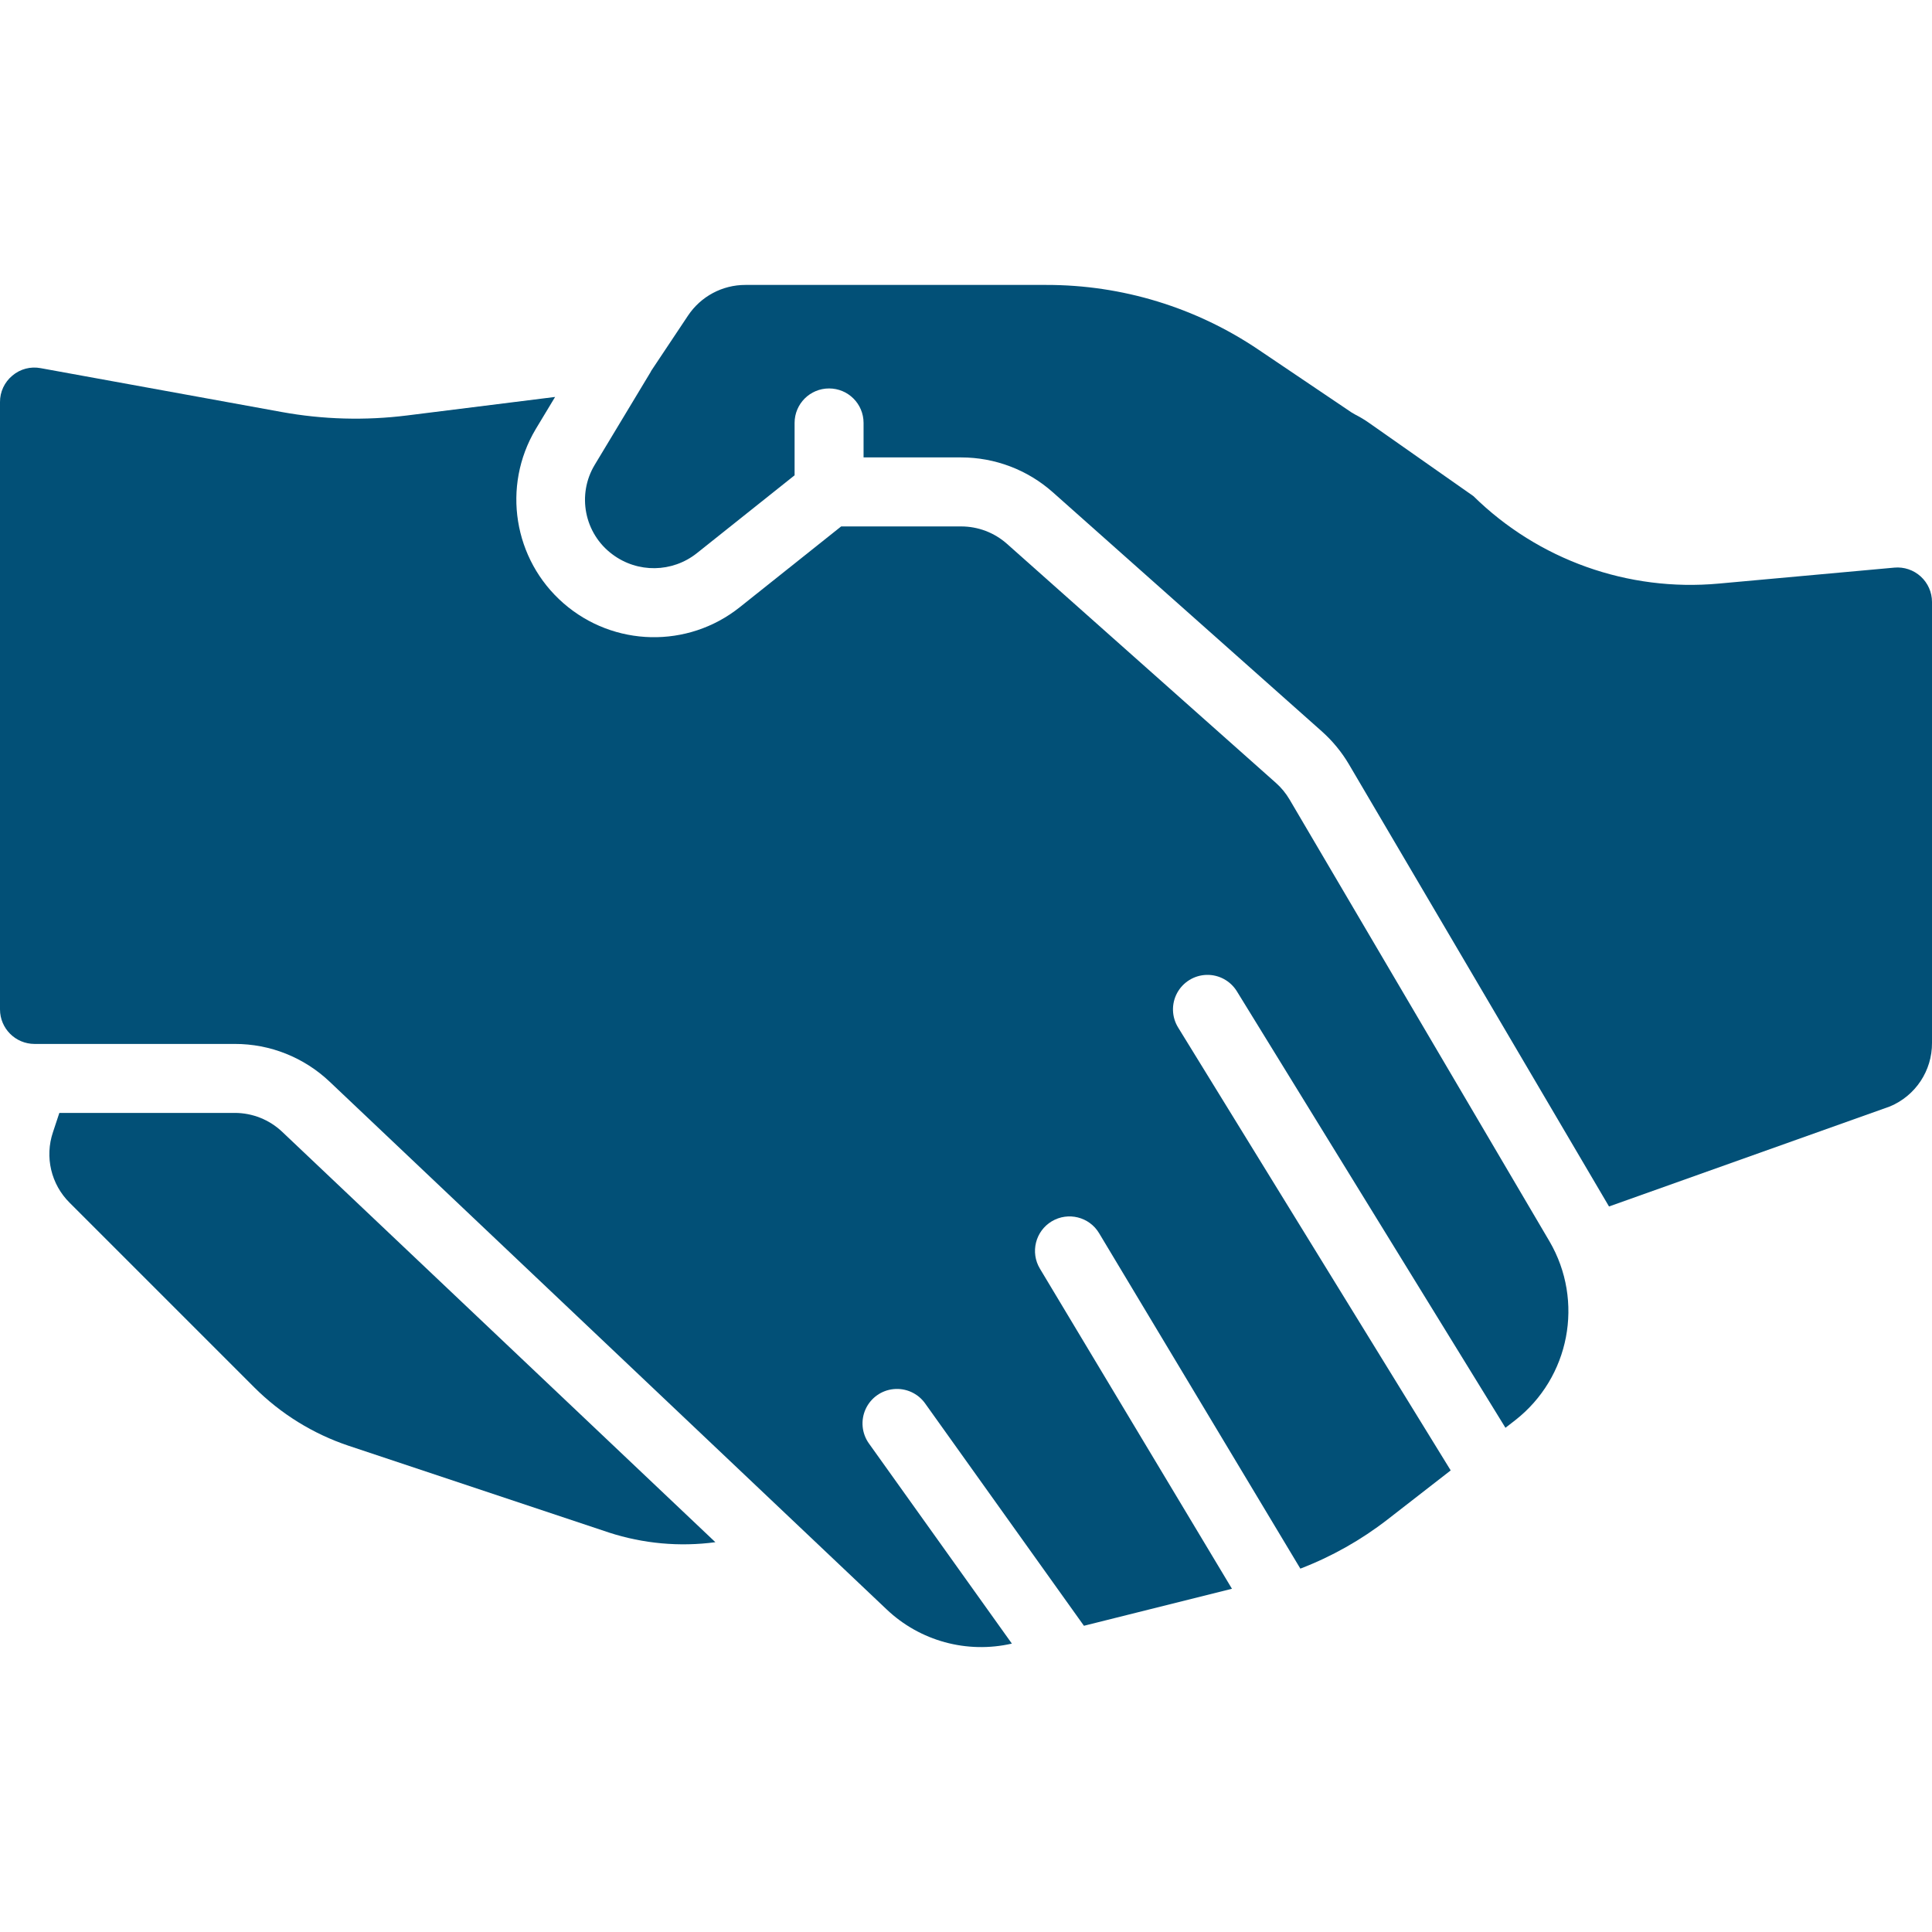 <svg width="50" height="50" viewBox="0 0 50 50" fill="none" xmlns="http://www.w3.org/2000/svg">
<g clip-path="url(#clip0)">
<path d="M6.076 28.802H1.536L1.371 29.3C1.154 29.941 1.321 30.65 1.802 31.127L6.582 35.907C7.268 36.592 8.104 37.109 9.024 37.417L15.759 39.662C16.647 39.95 17.588 40.036 18.514 39.912L7.304 29.292C6.972 28.977 6.533 28.802 6.076 28.802Z" fill="#025077"/>
<path d="M33.373 20.69C33.278 20.529 33.159 20.384 33.02 20.261L26.061 14.075C25.734 13.784 25.312 13.624 24.875 13.624H21.769L19.147 15.713C17.802 16.787 15.881 16.744 14.584 15.613C13.287 14.482 12.984 12.585 13.864 11.106L14.366 10.273L10.534 10.752C9.453 10.887 8.358 10.857 7.287 10.662L1.053 9.528C0.792 9.478 0.522 9.549 0.32 9.721C0.116 9.89 -0.002 10.142 1.59269e-05 10.406V26.124C0.001 26.617 0.4 27.016 0.893 27.017H6.076C6.99 27.015 7.869 27.366 8.532 27.995L22.944 41.649C23.807 42.47 25.025 42.803 26.187 42.536L22.488 37.357C22.302 37.097 22.27 36.758 22.402 36.468C22.534 36.178 22.811 35.98 23.128 35.95C23.446 35.919 23.756 36.06 23.941 36.319L28.052 42.075L31.883 41.117L26.913 32.833C26.659 32.411 26.796 31.862 27.219 31.608C27.642 31.355 28.191 31.491 28.444 31.914L33.653 40.596C34.464 40.285 35.224 39.856 35.91 39.324L37.544 38.054L30.49 26.592C30.322 26.32 30.312 25.98 30.464 25.698C30.616 25.418 30.906 25.239 31.225 25.23C31.544 25.221 31.844 25.384 32.011 25.656L38.961 36.951L39.214 36.755C40.626 35.651 41.005 33.673 40.1 32.125L33.373 20.69Z" fill="#025077"/>
<path d="M50 15.579C50 15.328 49.894 15.089 49.709 14.92C49.524 14.751 49.276 14.667 49.026 14.69L44.483 15.103C42.136 15.319 39.812 14.491 38.131 12.839L35.419 10.936C35.31 10.86 35.196 10.792 35.078 10.732L34.978 10.674L32.573 9.052C30.952 7.956 29.039 7.372 27.082 7.374H19.291C18.693 7.373 18.136 7.672 17.805 8.169L16.85 9.602C16.846 9.608 16.847 9.614 16.843 9.62L15.393 12.027C14.924 12.803 15.123 13.809 15.851 14.348C16.502 14.835 17.399 14.822 18.035 14.316L20.564 12.301V10.945C20.564 10.452 20.963 10.053 21.456 10.053C21.95 10.053 22.349 10.452 22.349 10.945V11.838H24.874C25.749 11.838 26.594 12.159 27.247 12.74L34.207 18.926C34.485 19.174 34.724 19.463 34.913 19.785L41.639 31.22L41.64 31.224L48.91 28.635C49.574 28.359 50.005 27.708 50 26.989L50 15.579Z" fill="#025077"/>
</g>
<defs>
<clipPath id="clip0">
<rect width="50" height="50" fill="white"/>
</clipPath>
</defs>
</svg>

